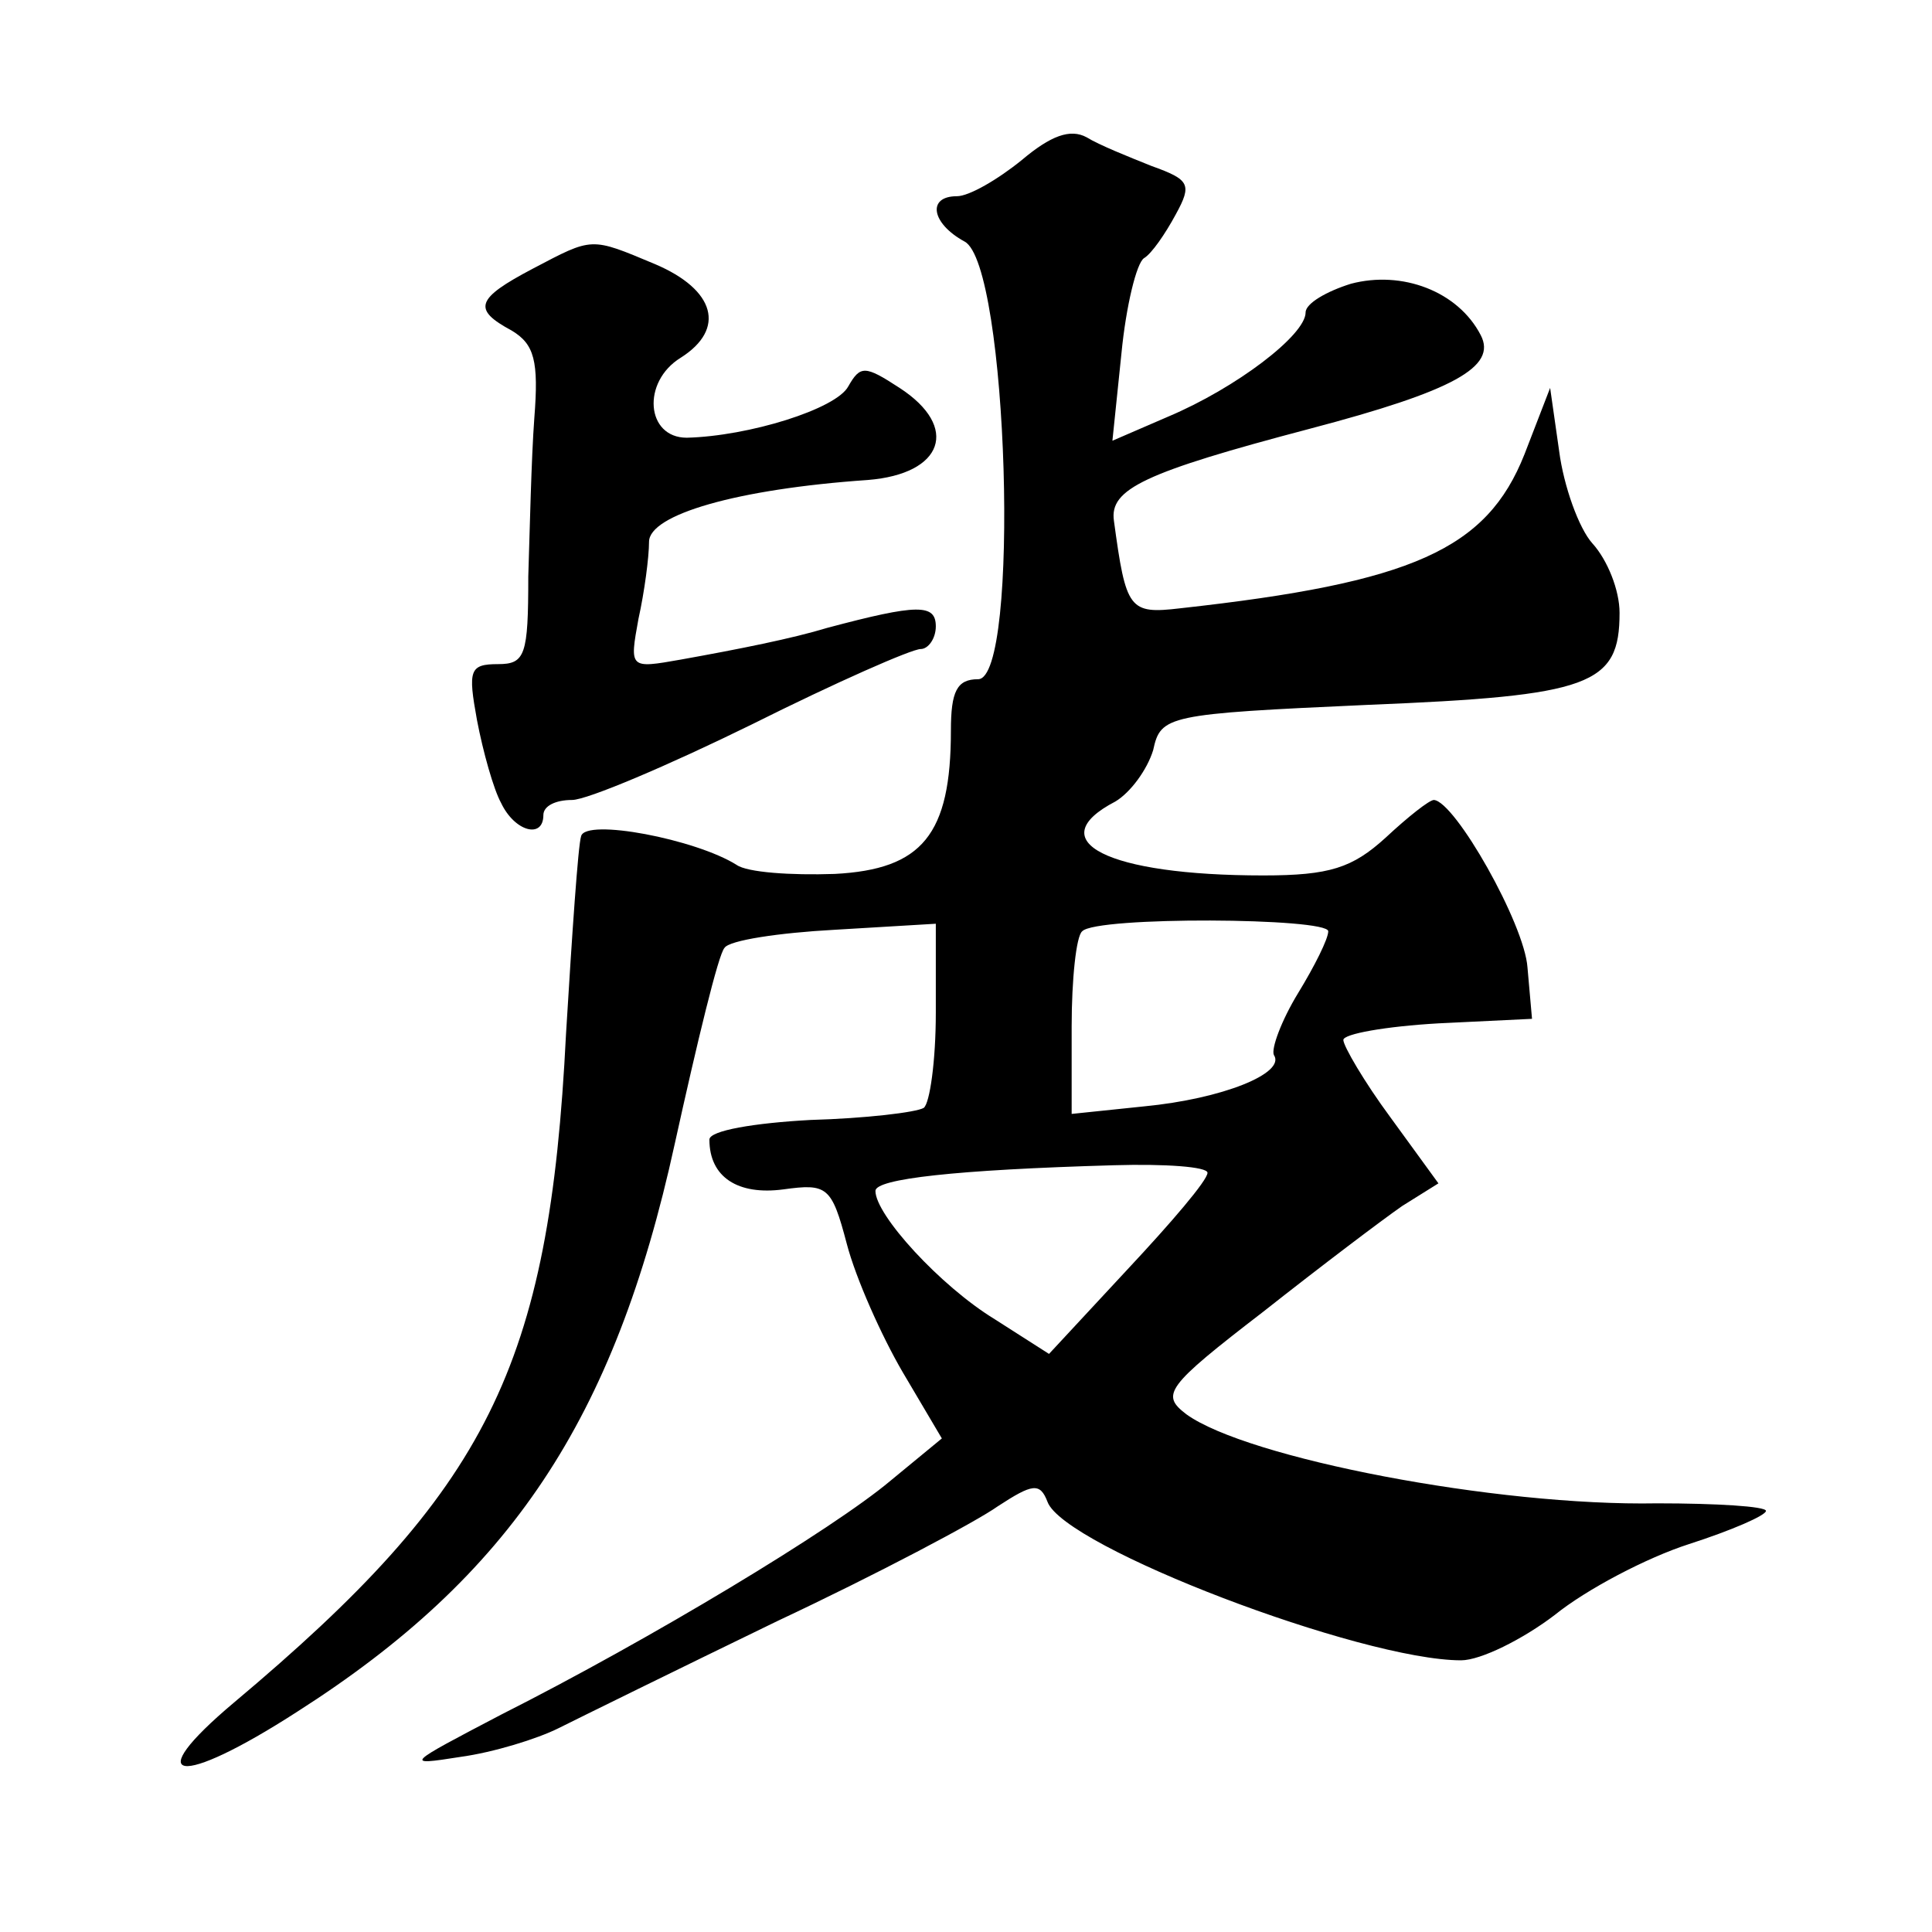 <?xml version="1.0" standalone="no"?>
<!DOCTYPE svg PUBLIC "-//W3C//DTD SVG 20010904//EN"
 "http://www.w3.org/TR/2001/REC-SVG-20010904/DTD/svg10.dtd">
<svg version="1.0" xmlns="http://www.w3.org/2000/svg"
 width="128pt" height="128pt" viewBox="0 0 128 128"
 preserveAspectRatio="xMidYMid meet">
<g transform="translate(0,128) scale(0.1,-0.1)"
fill="#0" stroke="none">
<path d="M677 1174 c-16 -13 -35 -24 -43 -24 -20 0 -17 -18 5 -30 29 -15 37 -290
9 -290 -14 0 -18 -8 -18 -34 0 -69 -19 -92 -77 -95 -29 -1 -58 1 -65 6 -27 17 -100
31 -103 19 -2 -6 -6 -65 -10 -131 -11 -221 -52 -302 -220 -443 -63 -53 -37 -57
42 -6 141 90 210 193 250 376 15 68 29 126 33 130 3 5 36 10 73 12 l67 4 0 -59
c0 -32 -4 -60 -8 -63 -5 -3 -39 -7 -75 -8 -37 -2 -67 -7 -67 -13 0 -25 19 -37 49
-33 29 4 32 2 42 -36 6 -23 23 -61 37 -85 l26 -44 -34 -28 c-38 -32 -159 -105 -258
-155 -63 -33 -65 -34 -27 -28 22 3 51 12 65 19 14 7 79 39 145 71 66 31 132 66
146 76 23 15 28 16 33 3 11 -30 208 -105 274 -105 13 0 41 14 62 30 21 17 61 38
89 47 28 9 51 19 51 22 0 3 -33 5 -72 5 -107 -2 -272 30 -312 59 -17 13 -14 18
51 68 38 30 79 61 92 70 l24 15 -32 44 c-17 23 -31 47 -31 51 0 4 28 9 63 11 l62
3 -3 34 c-2 29 -48 110 -62 111 -3 0 -17 -11 -32 -25 -22 -20 -37 -25 -81 -25 -104
0 -148 23 -98 49 10 6 21 21 25 34 5 23 9 24 142 30 148 6 167 13 167 61 0 15 -8
35 -18 46 -9 10 -19 38 -22 61 l-6 42 -17 -44 c-25 -63 -74 -85 -228 -102 -34 -4
-36 -1 -44 58 -3 21 20 32 130 61 95 25 124 41 113 62 -15 29 -52 43 -86 34 -16
-5 -30 -13 -30 -19 0 -15 -46 -50 -91 -69 l-37 -16 6 58 c3 31 10 60 15 63 5 3
14 16 21 29 11 20 9 23 -16 32 -15 6 -35 14 -43 19 -11 6 -24 1 -43 -15z m203 -511
c0 -5 -9 -23 -20 -41 -11 -18 -18 -37 -16 -41 8 -12 -34 -29 -86 -34 l-48 -5 0
58 c0 31 3 60 7 63 9 10 163 9 163 0z m-80 -160 c0 -5 -24 -33 -53 -64 l-52 -56
-36 23 c-36 22 -79 69 -79 85 0 8 53 14 158 17 34 1 62 -1 62 -5z M353 1102 c-38
-20 -40 -27 -14 -41 15 -9 18 -20 15 -58 -2 -27 -3 -74 -4 -105 0 -52 -2 -58 -20
-58 -19 0 -20 -4 -14 -37 4 -21 11 -46 16 -55 9 -19 28 -24 28 -8 0 6 8 10 19 10
10 0 64 23 119 50 56 28 106 50 112 50 5 0 10 7 10 15 0 15 -12 15 -72 -1 -23 -7
-58 -14 -97 -21 -34 -6 -34 -6 -28 27 4 18 7 41 7 51 0 18 58 35 145 41 50 4 61
35 21 61 -23 15 -26 15 -34 1 -8 -15 -66 -33 -107 -34 -27 0 -30 37 -4 53 30 19
23 45 -17 62 -43 18 -41 18 -81 -3z"/>
</g>
</svg>
